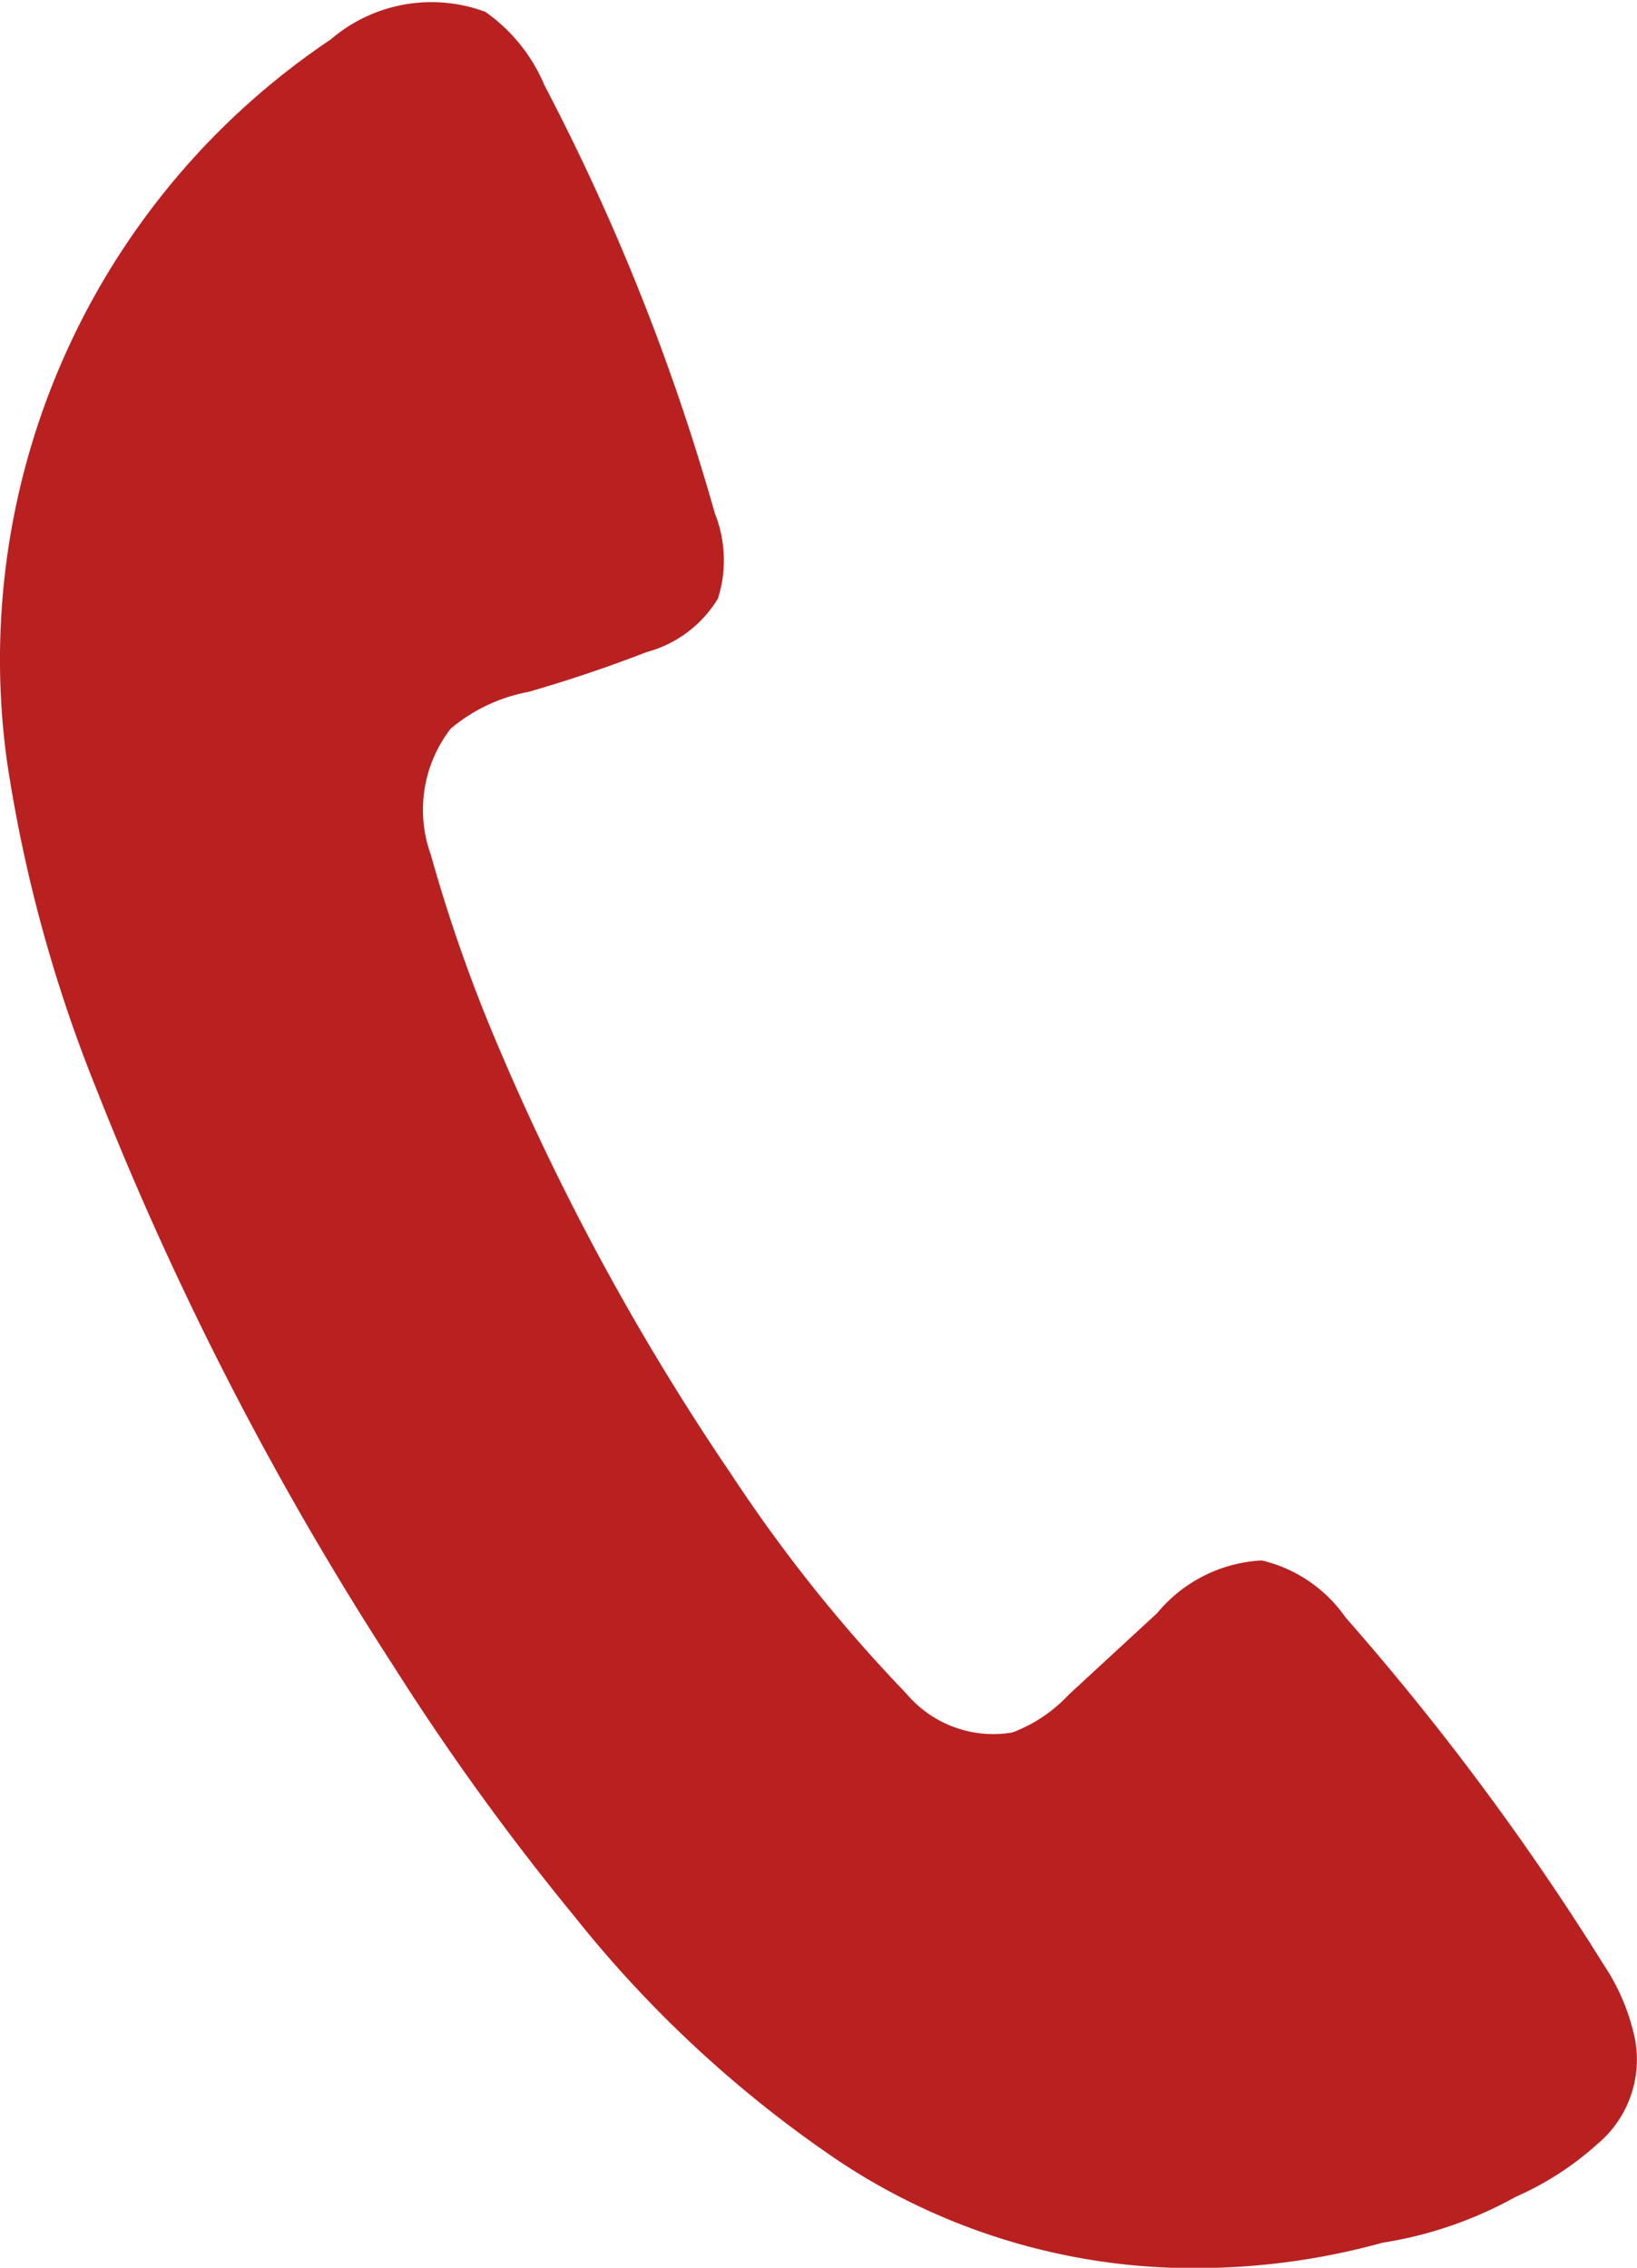 <svg xmlns="http://www.w3.org/2000/svg" width="21" height="29.095" viewBox="0 0 21 29.095"><defs><clipPath id="a"><path data-name="長方形 85" fill="#b92121" d="M0 0h21v29.095H0z"/></clipPath></defs><g data-name="グループ 12" clip-path="url(#a)"><path data-name="パス 22" d="M20.98 26.189a2.706 2.706 0 00-.4-.971 34 34 0 00-3.318-4.466 1.819 1.819 0 00-1.075-.732 1.864 1.864 0 00-1.342.675l-1.136 1.048a1.9 1.9 0 01-.722.484 1.458 1.458 0 01-1.361-.5 19.475 19.475 0 01-2.237-2.8 31.853 31.853 0 01-2.974-5.448 19.956 19.956 0 01-.888-2.512 1.7 1.7 0 01.255-1.619 2.171 2.171 0 011-.472q.767-.221 1.513-.51a1.532 1.532 0 00.915-.687 1.623 1.623 0 00-.04-1.094 28.506 28.506 0 00-2.186-5.492 2.182 2.182 0 00-.758-.941 1.982 1.982 0 00-1.983.354A9.579 9.579 0 00.088 9.758a18.577 18.577 0 001.143 4.2 41.645 41.645 0 003.806 7.4 32.371 32.371 0 002.325 3.22 15.211 15.211 0 003.36 3.121 8.218 8.218 0 004.672 1.4 9.026 9.026 0 002.343-.326 5.144 5.144 0 001.706-.588 3.908 3.908 0 001.048-.677 1.412 1.412 0 00.489-1.313" fill="#b92121"/></g></svg>